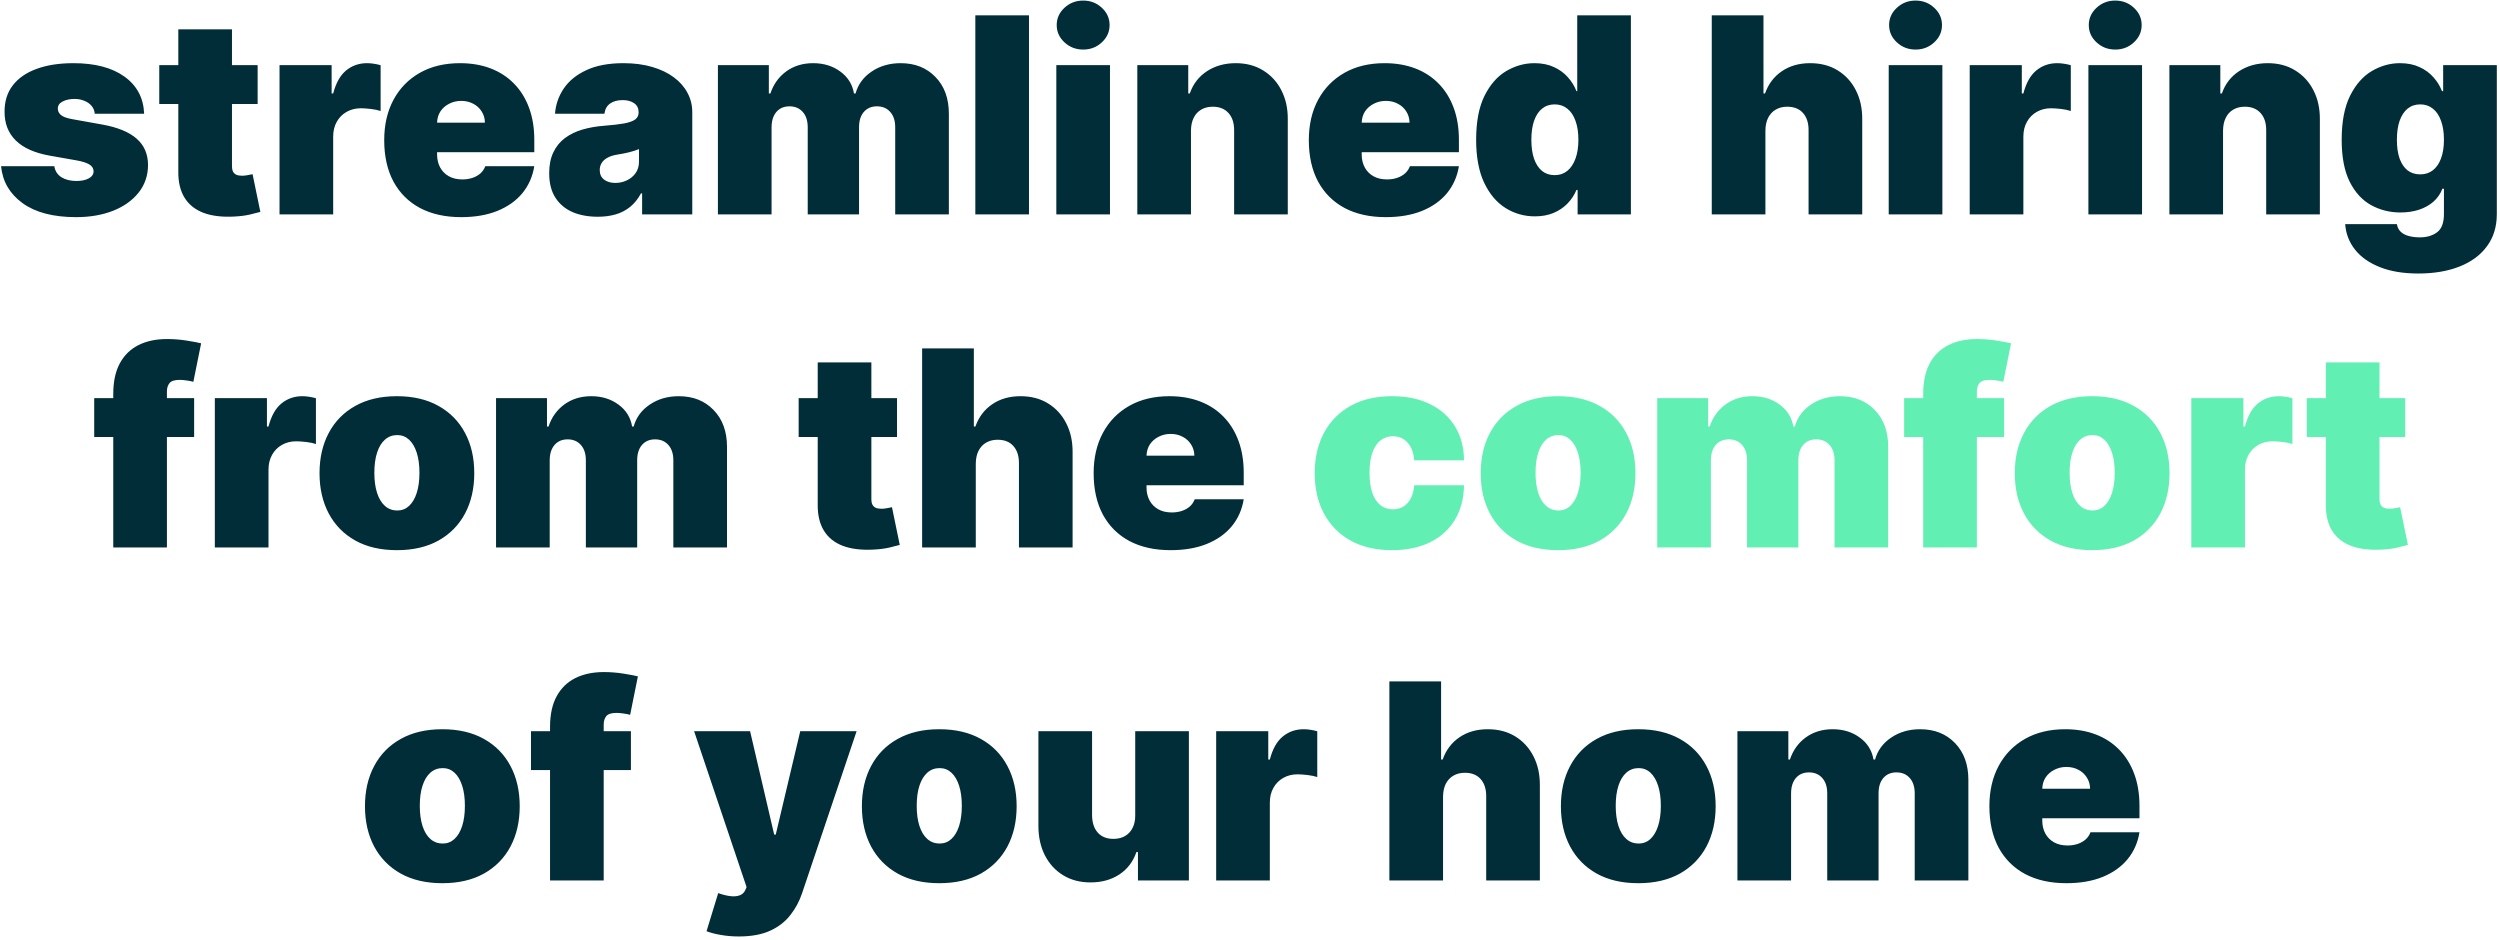 <svg width="548" height="206" viewBox="0 0 548 206" fill="none" xmlns="http://www.w3.org/2000/svg">
<path d="M31.597 24.926H20.773C20.716 24.259 20.482 23.683 20.07 23.2C19.658 22.717 19.125 22.348 18.472 22.092C17.833 21.822 17.122 21.688 16.341 21.688C15.333 21.688 14.466 21.872 13.742 22.241C13.017 22.611 12.662 23.136 12.677 23.818C12.662 24.301 12.868 24.749 13.294 25.16C13.735 25.572 14.58 25.892 15.83 26.119L22.478 27.312C25.83 27.923 28.323 28.953 29.956 30.402C31.604 31.837 32.435 33.761 32.449 36.176C32.435 38.506 31.739 40.53 30.361 42.249C28.997 43.953 27.13 45.274 24.758 46.212C22.399 47.135 19.708 47.597 16.682 47.597C11.682 47.597 7.769 46.574 4.942 44.528C2.13 42.483 0.56 39.784 0.233 36.432H11.909C12.066 37.469 12.577 38.271 13.444 38.84C14.324 39.394 15.432 39.67 16.767 39.67C17.847 39.67 18.735 39.486 19.431 39.117C20.141 38.747 20.503 38.222 20.517 37.54C20.503 36.915 20.191 36.418 19.58 36.048C18.983 35.679 18.046 35.381 16.767 35.153L10.972 34.131C7.634 33.548 5.134 32.44 3.472 30.807C1.81 29.173 0.986 27.071 1 24.5C0.986 22.227 1.583 20.303 2.79 18.726C4.012 17.135 5.752 15.928 8.01 15.104C10.283 14.266 12.975 13.847 16.086 13.847C20.816 13.847 24.544 14.827 27.272 16.787C30.013 18.747 31.455 21.46 31.597 24.926ZM56.473 14.273V22.796H34.91V14.273H56.473ZM39.086 6.432H50.848V36.474C50.848 36.929 50.926 37.312 51.082 37.625C51.238 37.923 51.48 38.151 51.806 38.307C52.133 38.449 52.552 38.52 53.064 38.52C53.419 38.52 53.831 38.477 54.299 38.392C54.782 38.307 55.137 38.236 55.365 38.179L57.069 46.446C56.544 46.602 55.791 46.794 54.811 47.021C53.845 47.249 52.694 47.398 51.359 47.469C48.66 47.611 46.395 47.334 44.562 46.638C42.73 45.928 41.352 44.812 40.429 43.293C39.505 41.773 39.058 39.869 39.086 37.582V6.432ZM61.272 47V14.273H72.692V20.494H73.033C73.63 18.193 74.575 16.51 75.867 15.445C77.174 14.379 78.701 13.847 80.448 13.847C80.96 13.847 81.464 13.889 81.961 13.974C82.472 14.046 82.962 14.152 83.431 14.294V24.329C82.849 24.131 82.131 23.982 81.279 23.882C80.427 23.783 79.695 23.733 79.085 23.733C77.934 23.733 76.897 23.996 75.974 24.521C75.065 25.033 74.347 25.757 73.822 26.695C73.296 27.618 73.033 28.704 73.033 29.954V47H61.272ZM101.094 47.597C97.6 47.597 94.589 46.929 92.06 45.594C89.546 44.244 87.607 42.312 86.244 39.798C84.894 37.27 84.219 34.244 84.219 30.722C84.219 27.341 84.901 24.386 86.265 21.858C87.629 19.329 89.553 17.362 92.039 15.956C94.525 14.55 97.458 13.847 100.839 13.847C103.31 13.847 105.548 14.23 107.55 14.997C109.553 15.764 111.265 16.879 112.685 18.342C114.106 19.791 115.2 21.553 115.967 23.626C116.734 25.7 117.117 28.037 117.117 30.636V33.364H87.884V26.886H106.293C106.279 25.949 106.038 25.125 105.569 24.415C105.114 23.69 104.496 23.129 103.715 22.732C102.948 22.32 102.075 22.114 101.094 22.114C100.143 22.114 99.269 22.32 98.474 22.732C97.678 23.129 97.039 23.683 96.556 24.393C96.087 25.104 95.839 25.935 95.81 26.886V33.875C95.81 34.926 96.031 35.864 96.471 36.688C96.911 37.511 97.543 38.158 98.367 38.626C99.191 39.095 100.185 39.33 101.35 39.33C102.16 39.33 102.898 39.216 103.566 38.989C104.248 38.761 104.83 38.435 105.313 38.008C105.796 37.568 106.151 37.043 106.379 36.432H117.117C116.748 38.705 115.874 40.679 114.496 42.355C113.119 44.017 111.293 45.31 109.021 46.233C106.762 47.142 104.12 47.597 101.094 47.597ZM131.036 47.511C128.948 47.511 127.101 47.17 125.496 46.489C123.905 45.793 122.655 44.742 121.746 43.335C120.837 41.929 120.382 40.139 120.382 37.966C120.382 36.176 120.688 34.649 121.299 33.385C121.909 32.106 122.762 31.062 123.855 30.253C124.949 29.443 126.221 28.825 127.669 28.399C129.132 27.973 130.709 27.696 132.4 27.568C134.232 27.426 135.702 27.256 136.81 27.057C137.932 26.844 138.742 26.553 139.239 26.183C139.736 25.8 139.985 25.296 139.985 24.671V24.585C139.985 23.733 139.658 23.079 139.005 22.625C138.351 22.171 137.513 21.943 136.49 21.943C135.368 21.943 134.452 22.192 133.742 22.689C133.046 23.172 132.627 23.918 132.485 24.926H121.661C121.803 22.938 122.435 21.105 123.557 19.429C124.694 17.739 126.348 16.389 128.522 15.381C130.695 14.358 133.408 13.847 136.661 13.847C139.005 13.847 141.107 14.124 142.968 14.678C144.828 15.217 146.412 15.977 147.719 16.957C149.026 17.923 150.02 19.06 150.702 20.366C151.398 21.659 151.746 23.065 151.746 24.585V47H140.752V42.398H140.496C139.843 43.619 139.047 44.606 138.11 45.359C137.186 46.112 136.128 46.659 134.935 47C133.756 47.341 132.456 47.511 131.036 47.511ZM134.871 40.097C135.766 40.097 136.604 39.912 137.385 39.543C138.181 39.173 138.827 38.641 139.324 37.945C139.821 37.249 140.07 36.403 140.07 35.409V32.682C139.757 32.81 139.424 32.93 139.069 33.044C138.728 33.158 138.358 33.264 137.961 33.364C137.577 33.463 137.165 33.555 136.725 33.641C136.299 33.726 135.851 33.804 135.382 33.875C134.473 34.017 133.728 34.251 133.145 34.578C132.577 34.891 132.151 35.281 131.867 35.75C131.597 36.205 131.462 36.716 131.462 37.284C131.462 38.193 131.782 38.889 132.421 39.372C133.06 39.855 133.877 40.097 134.871 40.097ZM157.366 47V14.273H168.531V20.494H168.871C169.553 18.449 170.718 16.829 172.366 15.636C174.013 14.443 175.974 13.847 178.246 13.847C180.548 13.847 182.529 14.457 184.191 15.679C185.853 16.886 186.854 18.491 187.195 20.494H187.536C188.09 18.491 189.269 16.886 191.073 15.679C192.877 14.457 194.994 13.847 197.423 13.847C200.562 13.847 203.104 14.855 205.05 16.872C207.011 18.889 207.991 21.574 207.991 24.926V47H196.229V27.909C196.229 26.474 195.867 25.352 195.143 24.543C194.418 23.719 193.445 23.307 192.224 23.307C191.016 23.307 190.058 23.719 189.347 24.543C188.651 25.352 188.303 26.474 188.303 27.909V47H177.053V27.909C177.053 26.474 176.691 25.352 175.967 24.543C175.242 23.719 174.269 23.307 173.048 23.307C172.238 23.307 171.542 23.491 170.96 23.861C170.377 24.23 169.923 24.763 169.596 25.459C169.283 26.141 169.127 26.957 169.127 27.909V47H157.366ZM225.553 3.364V47H213.792V3.364H225.553ZM231.545 47V14.273H243.307V47H231.545ZM237.426 10.864C235.835 10.864 234.472 10.338 233.335 9.287C232.199 8.236 231.631 6.972 231.631 5.494C231.631 4.017 232.199 2.753 233.335 1.702C234.472 0.651 235.835 0.125 237.426 0.125C239.031 0.125 240.395 0.651 241.517 1.702C242.653 2.753 243.222 4.017 243.222 5.494C243.222 6.972 242.653 8.236 241.517 9.287C240.395 10.338 239.031 10.864 237.426 10.864ZM261.061 28.591V47H249.299V14.273H260.464V20.494H260.805C261.515 18.421 262.765 16.794 264.555 15.615C266.359 14.436 268.461 13.847 270.862 13.847C273.177 13.847 275.187 14.379 276.892 15.445C278.61 16.496 279.939 17.945 280.876 19.791C281.828 21.638 282.297 23.747 282.282 26.119V47H270.521V28.591C270.535 26.972 270.123 25.7 269.285 24.777C268.461 23.854 267.311 23.392 265.833 23.392C264.868 23.392 264.022 23.605 263.298 24.031C262.588 24.443 262.041 25.04 261.657 25.821C261.274 26.588 261.075 27.511 261.061 28.591ZM303.77 47.597C300.276 47.597 297.265 46.929 294.736 45.594C292.222 44.244 290.283 42.312 288.919 39.798C287.57 37.27 286.895 34.244 286.895 30.722C286.895 27.341 287.577 24.386 288.941 21.858C290.304 19.329 292.229 17.362 294.715 15.956C297.201 14.55 300.134 13.847 303.515 13.847C305.986 13.847 308.223 14.23 310.226 14.997C312.229 15.764 313.941 16.879 315.361 18.342C316.782 19.791 317.875 21.553 318.642 23.626C319.409 25.7 319.793 28.037 319.793 30.636V33.364H290.56V26.886H308.969C308.955 25.949 308.713 25.125 308.245 24.415C307.79 23.69 307.172 23.129 306.391 22.732C305.624 22.32 304.75 22.114 303.77 22.114C302.819 22.114 301.945 22.32 301.15 22.732C300.354 23.129 299.715 23.683 299.232 24.393C298.763 25.104 298.515 25.935 298.486 26.886V33.875C298.486 34.926 298.706 35.864 299.147 36.688C299.587 37.511 300.219 38.158 301.043 38.626C301.867 39.095 302.861 39.33 304.026 39.33C304.836 39.33 305.574 39.216 306.242 38.989C306.924 38.761 307.506 38.435 307.989 38.008C308.472 37.568 308.827 37.043 309.054 36.432H319.793C319.424 38.705 318.55 40.679 317.172 42.355C315.794 44.017 313.969 45.31 311.696 46.233C309.438 47.142 306.796 47.597 303.77 47.597ZM336.439 47.426C334.109 47.426 331.964 46.815 330.004 45.594C328.058 44.372 326.496 42.519 325.317 40.033C324.152 37.547 323.57 34.415 323.57 30.636C323.57 26.688 324.18 23.477 325.402 21.006C326.638 18.534 328.229 16.723 330.175 15.572C332.135 14.422 334.195 13.847 336.354 13.847C337.973 13.847 339.393 14.131 340.615 14.699C341.837 15.253 342.859 15.999 343.683 16.936C344.507 17.859 345.132 18.875 345.558 19.983H345.729V3.364H357.49V47H345.814V41.631H345.558C345.104 42.739 344.45 43.733 343.598 44.614C342.76 45.48 341.737 46.169 340.53 46.68C339.337 47.178 337.973 47.426 336.439 47.426ZM340.786 38.392C341.865 38.392 342.788 38.08 343.555 37.455C344.337 36.815 344.933 35.92 345.345 34.77C345.771 33.605 345.984 32.227 345.984 30.636C345.984 29.017 345.771 27.632 345.345 26.482C344.933 25.317 344.337 24.429 343.555 23.818C342.788 23.193 341.865 22.881 340.786 22.881C339.706 22.881 338.783 23.193 338.016 23.818C337.263 24.429 336.68 25.317 336.268 26.482C335.871 27.632 335.672 29.017 335.672 30.636C335.672 32.256 335.871 33.648 336.268 34.812C336.68 35.963 337.263 36.851 338.016 37.476C338.783 38.087 339.706 38.392 340.786 38.392ZM386.979 28.591V47H375.217V3.364H386.553V20.494H386.893C387.632 18.406 388.861 16.78 390.58 15.615C392.298 14.436 394.365 13.847 396.78 13.847C399.095 13.847 401.105 14.372 402.81 15.423C404.528 16.474 405.857 17.923 406.794 19.77C407.746 21.616 408.214 23.733 408.2 26.119V47H396.439V28.591C396.453 26.972 396.048 25.7 395.224 24.777C394.415 23.854 393.257 23.392 391.751 23.392C390.8 23.392 389.962 23.605 389.237 24.031C388.527 24.443 387.973 25.04 387.575 25.821C387.192 26.588 386.993 27.511 386.979 28.591ZM414.006 47V14.273H425.768V47H414.006ZM419.887 10.864C418.296 10.864 416.933 10.338 415.796 9.287C414.66 8.236 414.092 6.972 414.092 5.494C414.092 4.017 414.66 2.753 415.796 1.702C416.933 0.651 418.296 0.125 419.887 0.125C421.492 0.125 422.856 0.651 423.978 1.702C425.114 2.753 425.683 4.017 425.683 5.494C425.683 6.972 425.114 8.236 423.978 9.287C422.856 10.338 421.492 10.864 419.887 10.864ZM431.76 47V14.273H443.181V20.494H443.522C444.118 18.193 445.063 16.51 446.355 15.445C447.662 14.379 449.189 13.847 450.936 13.847C451.448 13.847 451.952 13.889 452.449 13.974C452.961 14.046 453.451 14.152 453.919 14.294V24.329C453.337 24.131 452.62 23.982 451.767 23.882C450.915 23.783 450.184 23.733 449.573 23.733C448.422 23.733 447.385 23.996 446.462 24.521C445.553 25.033 444.836 25.757 444.31 26.695C443.784 27.618 443.522 28.704 443.522 29.954V47H431.76ZM457.776 47V14.273H469.537V47H457.776ZM463.657 10.864C462.066 10.864 460.702 10.338 459.566 9.287C458.429 8.236 457.861 6.972 457.861 5.494C457.861 4.017 458.429 2.753 459.566 1.702C460.702 0.651 462.066 0.125 463.657 0.125C465.262 0.125 466.625 0.651 467.748 1.702C468.884 2.753 469.452 4.017 469.452 5.494C469.452 6.972 468.884 8.236 467.748 9.287C466.625 10.338 465.262 10.864 463.657 10.864ZM487.291 28.591V47H475.53V14.273H486.695V20.494H487.036C487.746 18.421 488.996 16.794 490.786 15.615C492.589 14.436 494.692 13.847 497.092 13.847C499.408 13.847 501.418 14.379 503.122 15.445C504.841 16.496 506.169 17.945 507.107 19.791C508.058 21.638 508.527 23.747 508.513 26.119V47H496.751V28.591C496.766 26.972 496.354 25.7 495.516 24.777C494.692 23.854 493.541 23.392 492.064 23.392C491.098 23.392 490.253 23.605 489.528 24.031C488.818 24.443 488.271 25.04 487.888 25.821C487.504 26.588 487.305 27.511 487.291 28.591ZM530.086 59.955C526.805 59.955 523.992 59.486 521.648 58.548C519.319 57.625 517.508 56.347 516.215 54.713C514.937 53.094 514.219 51.233 514.063 49.131H525.398C525.512 49.827 525.796 50.388 526.251 50.814C526.705 51.24 527.288 51.545 527.998 51.73C528.722 51.929 529.532 52.028 530.427 52.028C531.947 52.028 533.204 51.659 534.198 50.92C535.207 50.182 535.711 48.847 535.711 46.915V41.375H535.37C534.944 42.483 534.29 43.428 533.41 44.209C532.529 44.976 531.471 45.565 530.235 45.977C528.999 46.375 527.643 46.574 526.165 46.574C523.836 46.574 521.691 46.034 519.731 44.955C517.785 43.875 516.222 42.163 515.043 39.82C513.879 37.476 513.296 34.415 513.296 30.636C513.296 26.688 513.907 23.477 515.129 21.006C516.364 18.534 517.955 16.723 519.901 15.572C521.862 14.422 523.921 13.847 526.08 13.847C527.7 13.847 529.12 14.131 530.342 14.699C531.563 15.253 532.586 15.999 533.41 16.936C534.234 17.859 534.859 18.875 535.285 19.983H535.54V14.273H547.302V46.915C547.302 49.685 546.585 52.035 545.15 53.967C543.729 55.913 541.727 57.398 539.141 58.42C536.556 59.443 533.538 59.955 530.086 59.955ZM530.512 38.222C531.592 38.222 532.515 37.923 533.282 37.327C534.063 36.716 534.66 35.849 535.072 34.727C535.498 33.591 535.711 32.227 535.711 30.636C535.711 29.017 535.498 27.632 535.072 26.482C534.66 25.317 534.063 24.429 533.282 23.818C532.515 23.193 531.592 22.881 530.512 22.881C529.433 22.881 528.509 23.193 527.742 23.818C526.989 24.429 526.407 25.317 525.995 26.482C525.597 27.632 525.398 29.017 525.398 30.636C525.398 32.256 525.597 33.633 525.995 34.77C526.407 35.892 526.989 36.751 527.742 37.348C528.509 37.93 529.433 38.222 530.512 38.222ZM42.554 87.273V95.796H20.651V87.273H42.554ZM24.827 120V86.335C24.827 83.636 25.31 81.399 26.276 79.624C27.241 77.848 28.605 76.52 30.366 75.639C32.128 74.758 34.202 74.318 36.588 74.318C38.08 74.318 39.528 74.432 40.935 74.659C42.355 74.886 43.406 75.085 44.088 75.256L42.383 83.693C41.957 83.565 41.46 83.466 40.892 83.395C40.324 83.31 39.827 83.267 39.401 83.267C38.293 83.267 37.547 83.501 37.163 83.97C36.78 84.439 36.588 85.057 36.588 85.824V120H24.827ZM47.092 120V87.273H58.513V93.494H58.854C59.45 91.193 60.395 89.51 61.688 88.445C62.994 87.379 64.521 86.847 66.269 86.847C66.78 86.847 67.284 86.889 67.781 86.974C68.293 87.046 68.783 87.152 69.251 87.294V97.329C68.669 97.131 67.952 96.981 67.099 96.882C66.247 96.783 65.516 96.733 64.905 96.733C63.754 96.733 62.717 96.996 61.794 97.521C60.885 98.033 60.168 98.757 59.642 99.695C59.117 100.618 58.854 101.705 58.854 102.955V120H47.092ZM87 120.597C83.449 120.597 80.409 119.893 77.881 118.487C75.352 117.067 73.413 115.092 72.064 112.564C70.715 110.021 70.04 107.074 70.04 103.722C70.04 100.369 70.715 97.429 72.064 94.901C73.413 92.358 75.352 90.383 77.881 88.977C80.409 87.557 83.449 86.847 87 86.847C90.551 86.847 93.591 87.557 96.119 88.977C98.648 90.383 100.587 92.358 101.936 94.901C103.286 97.429 103.96 100.369 103.96 103.722C103.96 107.074 103.286 110.021 101.936 112.564C100.587 115.092 98.648 117.067 96.119 118.487C93.591 119.893 90.551 120.597 87 120.597ZM87.085 111.903C88.079 111.903 88.939 111.57 89.663 110.902C90.388 110.234 90.949 109.283 91.347 108.047C91.744 106.811 91.943 105.341 91.943 103.636C91.943 101.918 91.744 100.447 91.347 99.226C90.949 97.99 90.388 97.038 89.663 96.371C88.939 95.703 88.079 95.369 87.085 95.369C86.034 95.369 85.132 95.703 84.379 96.371C83.626 97.038 83.051 97.99 82.653 99.226C82.256 100.447 82.057 101.918 82.057 103.636C82.057 105.341 82.256 106.811 82.653 108.047C83.051 109.283 83.626 110.234 84.379 110.902C85.132 111.57 86.034 111.903 87.085 111.903ZM108.733 120V87.273H119.898V93.494H120.239C120.92 91.449 122.085 89.829 123.733 88.636C125.381 87.443 127.341 86.847 129.614 86.847C131.915 86.847 133.896 87.457 135.558 88.679C137.22 89.886 138.222 91.492 138.562 93.494H138.903C139.457 91.492 140.636 89.886 142.44 88.679C144.244 87.457 146.361 86.847 148.79 86.847C151.929 86.847 154.472 87.855 156.418 89.872C158.378 91.889 159.358 94.574 159.358 97.926V120H147.597V100.909C147.597 99.474 147.234 98.352 146.51 97.543C145.786 96.719 144.813 96.307 143.591 96.307C142.384 96.307 141.425 96.719 140.714 97.543C140.018 98.352 139.67 99.474 139.67 100.909V120H128.42V100.909C128.42 99.474 128.058 98.352 127.334 97.543C126.609 96.719 125.636 96.307 124.415 96.307C123.605 96.307 122.909 96.492 122.327 96.861C121.744 97.23 121.29 97.763 120.963 98.459C120.651 99.141 120.494 99.957 120.494 100.909V120H108.733ZM196.629 87.273V95.796H175.066V87.273H196.629ZM179.243 79.432H191.004V109.474C191.004 109.929 191.082 110.312 191.238 110.625C191.395 110.923 191.636 111.151 191.963 111.307C192.289 111.449 192.708 111.52 193.22 111.52C193.575 111.52 193.987 111.477 194.456 111.392C194.939 111.307 195.294 111.236 195.521 111.179L197.225 119.446C196.7 119.602 195.947 119.794 194.967 120.021C194.001 120.249 192.85 120.398 191.515 120.469C188.816 120.611 186.551 120.334 184.718 119.638C182.886 118.928 181.508 117.812 180.585 116.293C179.662 114.773 179.214 112.869 179.243 110.582V79.432ZM213.893 101.591V120H202.131V76.364H213.467V93.494H213.808C214.546 91.406 215.775 89.78 217.494 88.615C219.212 87.436 221.279 86.847 223.694 86.847C226.009 86.847 228.019 87.372 229.724 88.423C231.442 89.474 232.771 90.923 233.708 92.77C234.66 94.617 235.129 96.733 235.114 99.119V120H223.353V101.591C223.367 99.972 222.962 98.7 222.138 97.777C221.329 96.854 220.171 96.392 218.665 96.392C217.714 96.392 216.876 96.605 216.151 97.031C215.441 97.443 214.887 98.04 214.489 98.821C214.106 99.588 213.907 100.511 213.893 101.591ZM256.602 120.597C253.108 120.597 250.097 119.929 247.568 118.594C245.054 117.244 243.115 115.312 241.751 112.798C240.402 110.27 239.727 107.244 239.727 103.722C239.727 100.341 240.409 97.386 241.773 94.858C243.136 92.329 245.061 90.362 247.547 88.956C250.033 87.55 252.966 86.847 256.347 86.847C258.818 86.847 261.055 87.23 263.058 87.997C265.061 88.764 266.773 89.879 268.193 91.342C269.614 92.791 270.707 94.553 271.474 96.626C272.241 98.7 272.625 101.037 272.625 103.636V106.364H243.392V99.886H261.801C261.787 98.949 261.545 98.125 261.077 97.415C260.622 96.69 260.004 96.129 259.223 95.731C258.456 95.32 257.582 95.114 256.602 95.114C255.651 95.114 254.777 95.32 253.982 95.731C253.186 96.129 252.547 96.683 252.064 97.394C251.595 98.104 251.347 98.935 251.318 99.886V106.875C251.318 107.926 251.538 108.864 251.979 109.688C252.419 110.511 253.051 111.158 253.875 111.626C254.699 112.095 255.693 112.33 256.858 112.33C257.668 112.33 258.406 112.216 259.074 111.989C259.756 111.761 260.338 111.435 260.821 111.009C261.304 110.568 261.659 110.043 261.886 109.432H272.625C272.256 111.705 271.382 113.679 270.004 115.355C268.626 117.017 266.801 118.31 264.528 119.233C262.27 120.142 259.628 120.597 256.602 120.597ZM96.961 193.597C93.41 193.597 90.37 192.893 87.842 191.487C85.313 190.067 83.374 188.092 82.025 185.564C80.675 183.021 80.001 180.074 80.001 176.722C80.001 173.369 80.675 170.429 82.025 167.901C83.374 165.358 85.313 163.384 87.842 161.977C90.37 160.557 93.41 159.847 96.961 159.847C100.512 159.847 103.552 160.557 106.08 161.977C108.609 163.384 110.548 165.358 111.897 167.901C113.246 170.429 113.921 173.369 113.921 176.722C113.921 180.074 113.246 183.021 111.897 185.564C110.548 188.092 108.609 190.067 106.08 191.487C103.552 192.893 100.512 193.597 96.961 193.597ZM97.046 184.903C98.04 184.903 98.9 184.57 99.624 183.902C100.349 183.234 100.91 182.283 101.308 181.047C101.705 179.811 101.904 178.341 101.904 176.636C101.904 174.918 101.705 173.447 101.308 172.226C100.91 170.99 100.349 170.038 99.624 169.371C98.9 168.703 98.04 168.369 97.046 168.369C95.995 168.369 95.093 168.703 94.34 169.371C93.587 170.038 93.012 170.99 92.614 172.226C92.217 173.447 92.018 174.918 92.018 176.636C92.018 178.341 92.217 179.811 92.614 181.047C93.012 182.283 93.587 183.234 94.34 183.902C95.093 184.57 95.995 184.903 97.046 184.903ZM138.296 160.273V168.795H116.393V160.273H138.296ZM120.569 193V159.335C120.569 156.636 121.052 154.399 122.018 152.624C122.984 150.848 124.347 149.52 126.109 148.639C127.87 147.759 129.944 147.318 132.33 147.318C133.822 147.318 135.271 147.432 136.677 147.659C138.097 147.886 139.148 148.085 139.83 148.256L138.126 156.693C137.7 156.565 137.202 156.466 136.634 156.395C136.066 156.31 135.569 156.267 135.143 156.267C134.035 156.267 133.289 156.501 132.906 156.97C132.522 157.439 132.33 158.057 132.33 158.824V193H120.569ZM161.947 205.273C160.597 205.273 159.312 205.166 158.09 204.953C156.869 204.754 155.796 204.477 154.873 204.122L157.43 195.77C158.396 196.111 159.276 196.331 160.072 196.43C160.881 196.53 161.57 196.473 162.138 196.26C162.721 196.047 163.14 195.642 163.396 195.045L163.651 194.449L152.146 160.273H164.418L169.702 182.943H170.043L175.413 160.273H187.771L175.839 195.727C175.242 197.531 174.376 199.151 173.239 200.585C172.117 202.034 170.64 203.178 168.808 204.016C166.975 204.854 164.688 205.273 161.947 205.273ZM205.887 193.597C202.336 193.597 199.296 192.893 196.767 191.487C194.239 190.067 192.3 188.092 190.951 185.564C189.601 183.021 188.926 180.074 188.926 176.722C188.926 173.369 189.601 170.429 190.951 167.901C192.3 165.358 194.239 163.384 196.767 161.977C199.296 160.557 202.336 159.847 205.887 159.847C209.438 159.847 212.478 160.557 215.006 161.977C217.534 163.384 219.473 165.358 220.823 167.901C222.172 170.429 222.847 173.369 222.847 176.722C222.847 180.074 222.172 183.021 220.823 185.564C219.473 188.092 217.534 190.067 215.006 191.487C212.478 192.893 209.438 193.597 205.887 193.597ZM205.972 184.903C206.966 184.903 207.826 184.57 208.55 183.902C209.275 183.234 209.836 182.283 210.233 181.047C210.631 179.811 210.83 178.341 210.83 176.636C210.83 174.918 210.631 173.447 210.233 172.226C209.836 170.99 209.275 170.038 208.55 169.371C207.826 168.703 206.966 168.369 205.972 168.369C204.921 168.369 204.019 168.703 203.266 169.371C202.513 170.038 201.938 170.99 201.54 172.226C201.142 173.447 200.944 174.918 200.944 176.636C200.944 178.341 201.142 179.811 201.54 181.047C201.938 182.283 202.513 183.234 203.266 183.902C204.019 184.57 204.921 184.903 205.972 184.903ZM248.841 178.682V160.273H260.603V193H249.438V186.778H249.097C248.387 188.866 247.144 190.5 245.368 191.679C243.593 192.844 241.483 193.426 239.04 193.426C236.753 193.426 234.75 192.901 233.032 191.849C231.327 190.798 229.999 189.349 229.047 187.503C228.11 185.656 227.634 183.54 227.62 181.153V160.273H239.381V178.682C239.395 180.301 239.807 181.572 240.617 182.496C241.441 183.419 242.591 183.881 244.069 183.881C245.049 183.881 245.894 183.675 246.604 183.263C247.328 182.837 247.882 182.24 248.266 181.473C248.664 180.692 248.855 179.761 248.841 178.682ZM266.585 193V160.273H278.005V166.494H278.346C278.942 164.193 279.887 162.51 281.18 161.445C282.487 160.379 284.013 159.847 285.761 159.847C286.272 159.847 286.776 159.889 287.273 159.974C287.785 160.045 288.275 160.152 288.744 160.294V170.33C288.161 170.131 287.444 169.982 286.592 169.882C285.739 169.783 285.008 169.733 284.397 169.733C283.246 169.733 282.21 169.996 281.286 170.521C280.377 171.033 279.66 171.757 279.134 172.695C278.609 173.618 278.346 174.705 278.346 175.955V193H266.585ZM316.315 174.591V193H304.553V149.364H315.888V166.494H316.229C316.968 164.406 318.197 162.78 319.915 161.615C321.634 160.436 323.701 159.847 326.116 159.847C328.431 159.847 330.441 160.372 332.146 161.423C333.864 162.474 335.192 163.923 336.13 165.77C337.082 167.616 337.55 169.733 337.536 172.119V193H325.775V174.591C325.789 172.972 325.384 171.7 324.56 170.777C323.751 169.854 322.593 169.392 321.087 169.392C320.136 169.392 319.298 169.605 318.573 170.031C317.863 170.443 317.309 171.04 316.911 171.821C316.528 172.588 316.329 173.511 316.315 174.591ZM359.109 193.597C355.558 193.597 352.518 192.893 349.99 191.487C347.462 190.067 345.523 188.092 344.173 185.564C342.824 183.021 342.149 180.074 342.149 176.722C342.149 173.369 342.824 170.429 344.173 167.901C345.523 165.358 347.462 163.384 349.99 161.977C352.518 160.557 355.558 159.847 359.109 159.847C362.661 159.847 365.7 160.557 368.229 161.977C370.757 163.384 372.696 165.358 374.045 167.901C375.395 170.429 376.07 173.369 376.07 176.722C376.07 180.074 375.395 183.021 374.045 185.564C372.696 188.092 370.757 190.067 368.229 191.487C365.7 192.893 362.661 193.597 359.109 193.597ZM359.195 184.903C360.189 184.903 361.048 184.57 361.773 183.902C362.497 183.234 363.058 182.283 363.456 181.047C363.854 179.811 364.053 178.341 364.053 176.636C364.053 174.918 363.854 173.447 363.456 172.226C363.058 170.99 362.497 170.038 361.773 169.371C361.048 168.703 360.189 168.369 359.195 168.369C358.143 168.369 357.241 168.703 356.489 169.371C355.736 170.038 355.161 170.99 354.763 172.226C354.365 173.447 354.166 174.918 354.166 176.636C354.166 178.341 354.365 179.811 354.763 181.047C355.161 182.283 355.736 183.234 356.489 183.902C357.241 184.57 358.143 184.903 359.195 184.903ZM380.842 193V160.273H392.007V166.494H392.348C393.03 164.449 394.195 162.83 395.842 161.636C397.49 160.443 399.45 159.847 401.723 159.847C404.024 159.847 406.006 160.457 407.668 161.679C409.33 162.886 410.331 164.491 410.672 166.494H411.013C411.567 164.491 412.746 162.886 414.55 161.679C416.354 160.457 418.47 159.847 420.899 159.847C424.038 159.847 426.581 160.855 428.527 162.872C430.487 164.889 431.467 167.574 431.467 170.926V193H419.706V173.909C419.706 172.474 419.344 171.352 418.619 170.543C417.895 169.719 416.922 169.307 415.7 169.307C414.493 169.307 413.534 169.719 412.824 170.543C412.128 171.352 411.78 172.474 411.78 173.909V193H400.53V173.909C400.53 172.474 400.168 171.352 399.443 170.543C398.719 169.719 397.746 169.307 396.524 169.307C395.714 169.307 395.018 169.491 394.436 169.861C393.854 170.23 393.399 170.763 393.072 171.459C392.76 172.141 392.604 172.957 392.604 173.909V193H380.842ZM452.95 193.597C449.456 193.597 446.444 192.929 443.916 191.594C441.402 190.244 439.463 188.312 438.099 185.798C436.75 183.27 436.075 180.244 436.075 176.722C436.075 173.341 436.757 170.386 438.12 167.858C439.484 165.33 441.409 163.362 443.895 161.956C446.38 160.55 449.314 159.847 452.694 159.847C455.166 159.847 457.403 160.23 459.406 160.997C461.409 161.764 463.12 162.879 464.541 164.342C465.961 165.791 467.055 167.553 467.822 169.626C468.589 171.7 468.973 174.037 468.973 176.636V179.364H439.74V172.886H458.149C458.135 171.949 457.893 171.125 457.424 170.415C456.97 169.69 456.352 169.129 455.571 168.732C454.804 168.32 453.93 168.114 452.95 168.114C451.998 168.114 451.125 168.32 450.329 168.732C449.534 169.129 448.895 169.683 448.412 170.393C447.943 171.104 447.694 171.935 447.666 172.886V179.875C447.666 180.926 447.886 181.864 448.326 182.688C448.767 183.511 449.399 184.158 450.223 184.626C451.047 185.095 452.041 185.33 453.206 185.33C454.015 185.33 454.754 185.216 455.422 184.989C456.103 184.761 456.686 184.435 457.169 184.009C457.652 183.568 458.007 183.043 458.234 182.432H468.973C468.603 184.705 467.73 186.679 466.352 188.355C464.974 190.017 463.149 191.31 460.876 192.233C458.618 193.142 455.975 193.597 452.95 193.597Z" fill="#002D38"/>
<path d="M305.145 120.597C301.593 120.597 298.554 119.893 296.025 118.487C293.497 117.067 291.558 115.092 290.208 112.564C288.859 110.021 288.184 107.074 288.184 103.722C288.184 100.369 288.859 97.429 290.208 94.901C291.558 92.358 293.497 90.383 296.025 88.977C298.554 87.557 301.593 86.847 305.145 86.847C308.355 86.847 311.132 87.429 313.475 88.594C315.833 89.744 317.659 91.378 318.951 93.494C320.244 95.597 320.897 98.068 320.912 100.909H310.002C309.846 99.19 309.349 97.883 308.511 96.989C307.687 96.079 306.622 95.625 305.315 95.625C304.292 95.625 303.397 95.923 302.63 96.52C301.863 97.102 301.267 97.99 300.841 99.183C300.414 100.362 300.201 101.847 300.201 103.636C300.201 105.426 300.414 106.918 300.841 108.111C301.267 109.29 301.863 110.178 302.63 110.774C303.397 111.357 304.292 111.648 305.315 111.648C306.181 111.648 306.949 111.449 307.616 111.051C308.284 110.639 308.824 110.043 309.235 109.261C309.662 108.466 309.917 107.5 310.002 106.364H320.912C320.869 109.247 320.208 111.761 318.93 113.906C317.652 116.037 315.841 117.685 313.497 118.849C311.167 120.014 308.383 120.597 305.145 120.597ZM341.531 120.597C337.98 120.597 334.94 119.893 332.412 118.487C329.884 117.067 327.945 115.092 326.595 112.564C325.246 110.021 324.571 107.074 324.571 103.722C324.571 100.369 325.246 97.429 326.595 94.901C327.945 92.358 329.884 90.383 332.412 88.977C334.94 87.557 337.98 86.847 341.531 86.847C345.082 86.847 348.122 87.557 350.651 88.977C353.179 90.383 355.118 92.358 356.467 94.901C357.817 97.429 358.491 100.369 358.491 103.722C358.491 107.074 357.817 110.021 356.467 112.564C355.118 115.092 353.179 117.067 350.651 118.487C348.122 119.893 345.082 120.597 341.531 120.597ZM341.616 111.903C342.611 111.903 343.47 111.57 344.195 110.902C344.919 110.234 345.48 109.283 345.878 108.047C346.276 106.811 346.474 105.341 346.474 103.636C346.474 101.918 346.276 100.447 345.878 99.226C345.48 97.99 344.919 97.038 344.195 96.371C343.47 95.703 342.611 95.369 341.616 95.369C340.565 95.369 339.663 95.703 338.911 96.371C338.158 97.038 337.582 97.99 337.185 99.226C336.787 100.447 336.588 101.918 336.588 103.636C336.588 105.341 336.787 106.811 337.185 108.047C337.582 109.283 338.158 110.234 338.911 110.902C339.663 111.57 340.565 111.903 341.616 111.903ZM363.264 120V87.273H374.429V93.494H374.77C375.452 91.449 376.616 89.829 378.264 88.636C379.912 87.443 381.872 86.847 384.145 86.847C386.446 86.847 388.428 87.457 390.089 88.679C391.751 89.886 392.753 91.492 393.094 93.494H393.435C393.989 91.492 395.168 89.886 396.972 88.679C398.776 87.457 400.892 86.847 403.321 86.847C406.46 86.847 409.003 87.855 410.949 89.872C412.909 91.889 413.889 94.574 413.889 97.926V120H402.128V100.909C402.128 99.474 401.766 98.352 401.041 97.543C400.317 96.719 399.344 96.307 398.122 96.307C396.915 96.307 395.956 96.719 395.246 97.543C394.55 98.352 394.202 99.474 394.202 100.909V120H382.952V100.909C382.952 99.474 382.589 98.352 381.865 97.543C381.141 96.719 380.168 96.307 378.946 96.307C378.136 96.307 377.44 96.492 376.858 96.861C376.276 97.23 375.821 97.763 375.494 98.459C375.182 99.141 375.026 99.957 375.026 100.909V120H363.264ZM439.292 87.273V95.796H417.389V87.273H439.292ZM421.565 120V86.335C421.565 83.636 422.048 81.399 423.014 79.624C423.98 77.848 425.343 76.52 427.105 75.639C428.866 74.758 430.94 74.318 433.326 74.318C434.818 74.318 436.267 74.432 437.673 74.659C439.093 74.886 440.145 75.085 440.826 75.256L439.122 83.693C438.696 83.565 438.199 83.466 437.63 83.395C437.062 83.31 436.565 83.267 436.139 83.267C435.031 83.267 434.285 83.501 433.902 83.97C433.518 84.439 433.326 85.057 433.326 85.824V120H421.565ZM458.602 120.597C455.05 120.597 452.011 119.893 449.482 118.487C446.954 117.067 445.015 115.092 443.665 112.564C442.316 110.021 441.641 107.074 441.641 103.722C441.641 100.369 442.316 97.429 443.665 94.901C445.015 92.358 446.954 90.383 449.482 88.977C452.011 87.557 455.05 86.847 458.602 86.847C462.153 86.847 465.192 87.557 467.721 88.977C470.249 90.383 472.188 92.358 473.538 94.901C474.887 97.429 475.562 100.369 475.562 103.722C475.562 107.074 474.887 110.021 473.538 112.564C472.188 115.092 470.249 117.067 467.721 118.487C465.192 119.893 462.153 120.597 458.602 120.597ZM458.687 111.903C459.681 111.903 460.54 111.57 461.265 110.902C461.989 110.234 462.55 109.283 462.948 108.047C463.346 106.811 463.545 105.341 463.545 103.636C463.545 101.918 463.346 100.447 462.948 99.226C462.55 97.99 461.989 97.038 461.265 96.371C460.54 95.703 459.681 95.369 458.687 95.369C457.636 95.369 456.734 95.703 455.981 96.371C455.228 97.038 454.653 97.99 454.255 99.226C453.857 100.447 453.658 101.918 453.658 103.636C453.658 105.341 453.857 106.811 454.255 108.047C454.653 109.283 455.228 110.234 455.981 110.902C456.734 111.57 457.636 111.903 458.687 111.903ZM480.335 120V87.273H491.755V93.494H492.096C492.692 91.193 493.637 89.51 494.93 88.445C496.237 87.379 497.763 86.847 499.511 86.847C500.022 86.847 500.526 86.889 501.023 86.974C501.535 87.046 502.025 87.152 502.494 87.294V97.329C501.911 97.131 501.194 96.981 500.342 96.882C499.489 96.783 498.758 96.733 498.147 96.733C496.996 96.733 495.96 96.996 495.036 97.521C494.127 98.033 493.41 98.757 492.884 99.695C492.359 100.618 492.096 101.705 492.096 102.955V120H480.335ZM527.215 87.273V95.796H505.652V87.273H527.215ZM509.828 79.432H521.59V109.474C521.59 109.929 521.668 110.312 521.824 110.625C521.98 110.923 522.222 111.151 522.549 111.307C522.875 111.449 523.294 111.52 523.806 111.52C524.161 111.52 524.573 111.477 525.042 111.392C525.525 111.307 525.88 111.236 526.107 111.179L527.811 119.446C527.286 119.602 526.533 119.794 525.553 120.021C524.587 120.249 523.436 120.398 522.101 120.469C519.402 120.611 517.137 120.334 515.304 119.638C513.472 118.928 512.094 117.812 511.171 116.293C510.248 114.773 509.8 112.869 509.828 110.582V79.432Z" fill="#62EFB4"/>
</svg>
